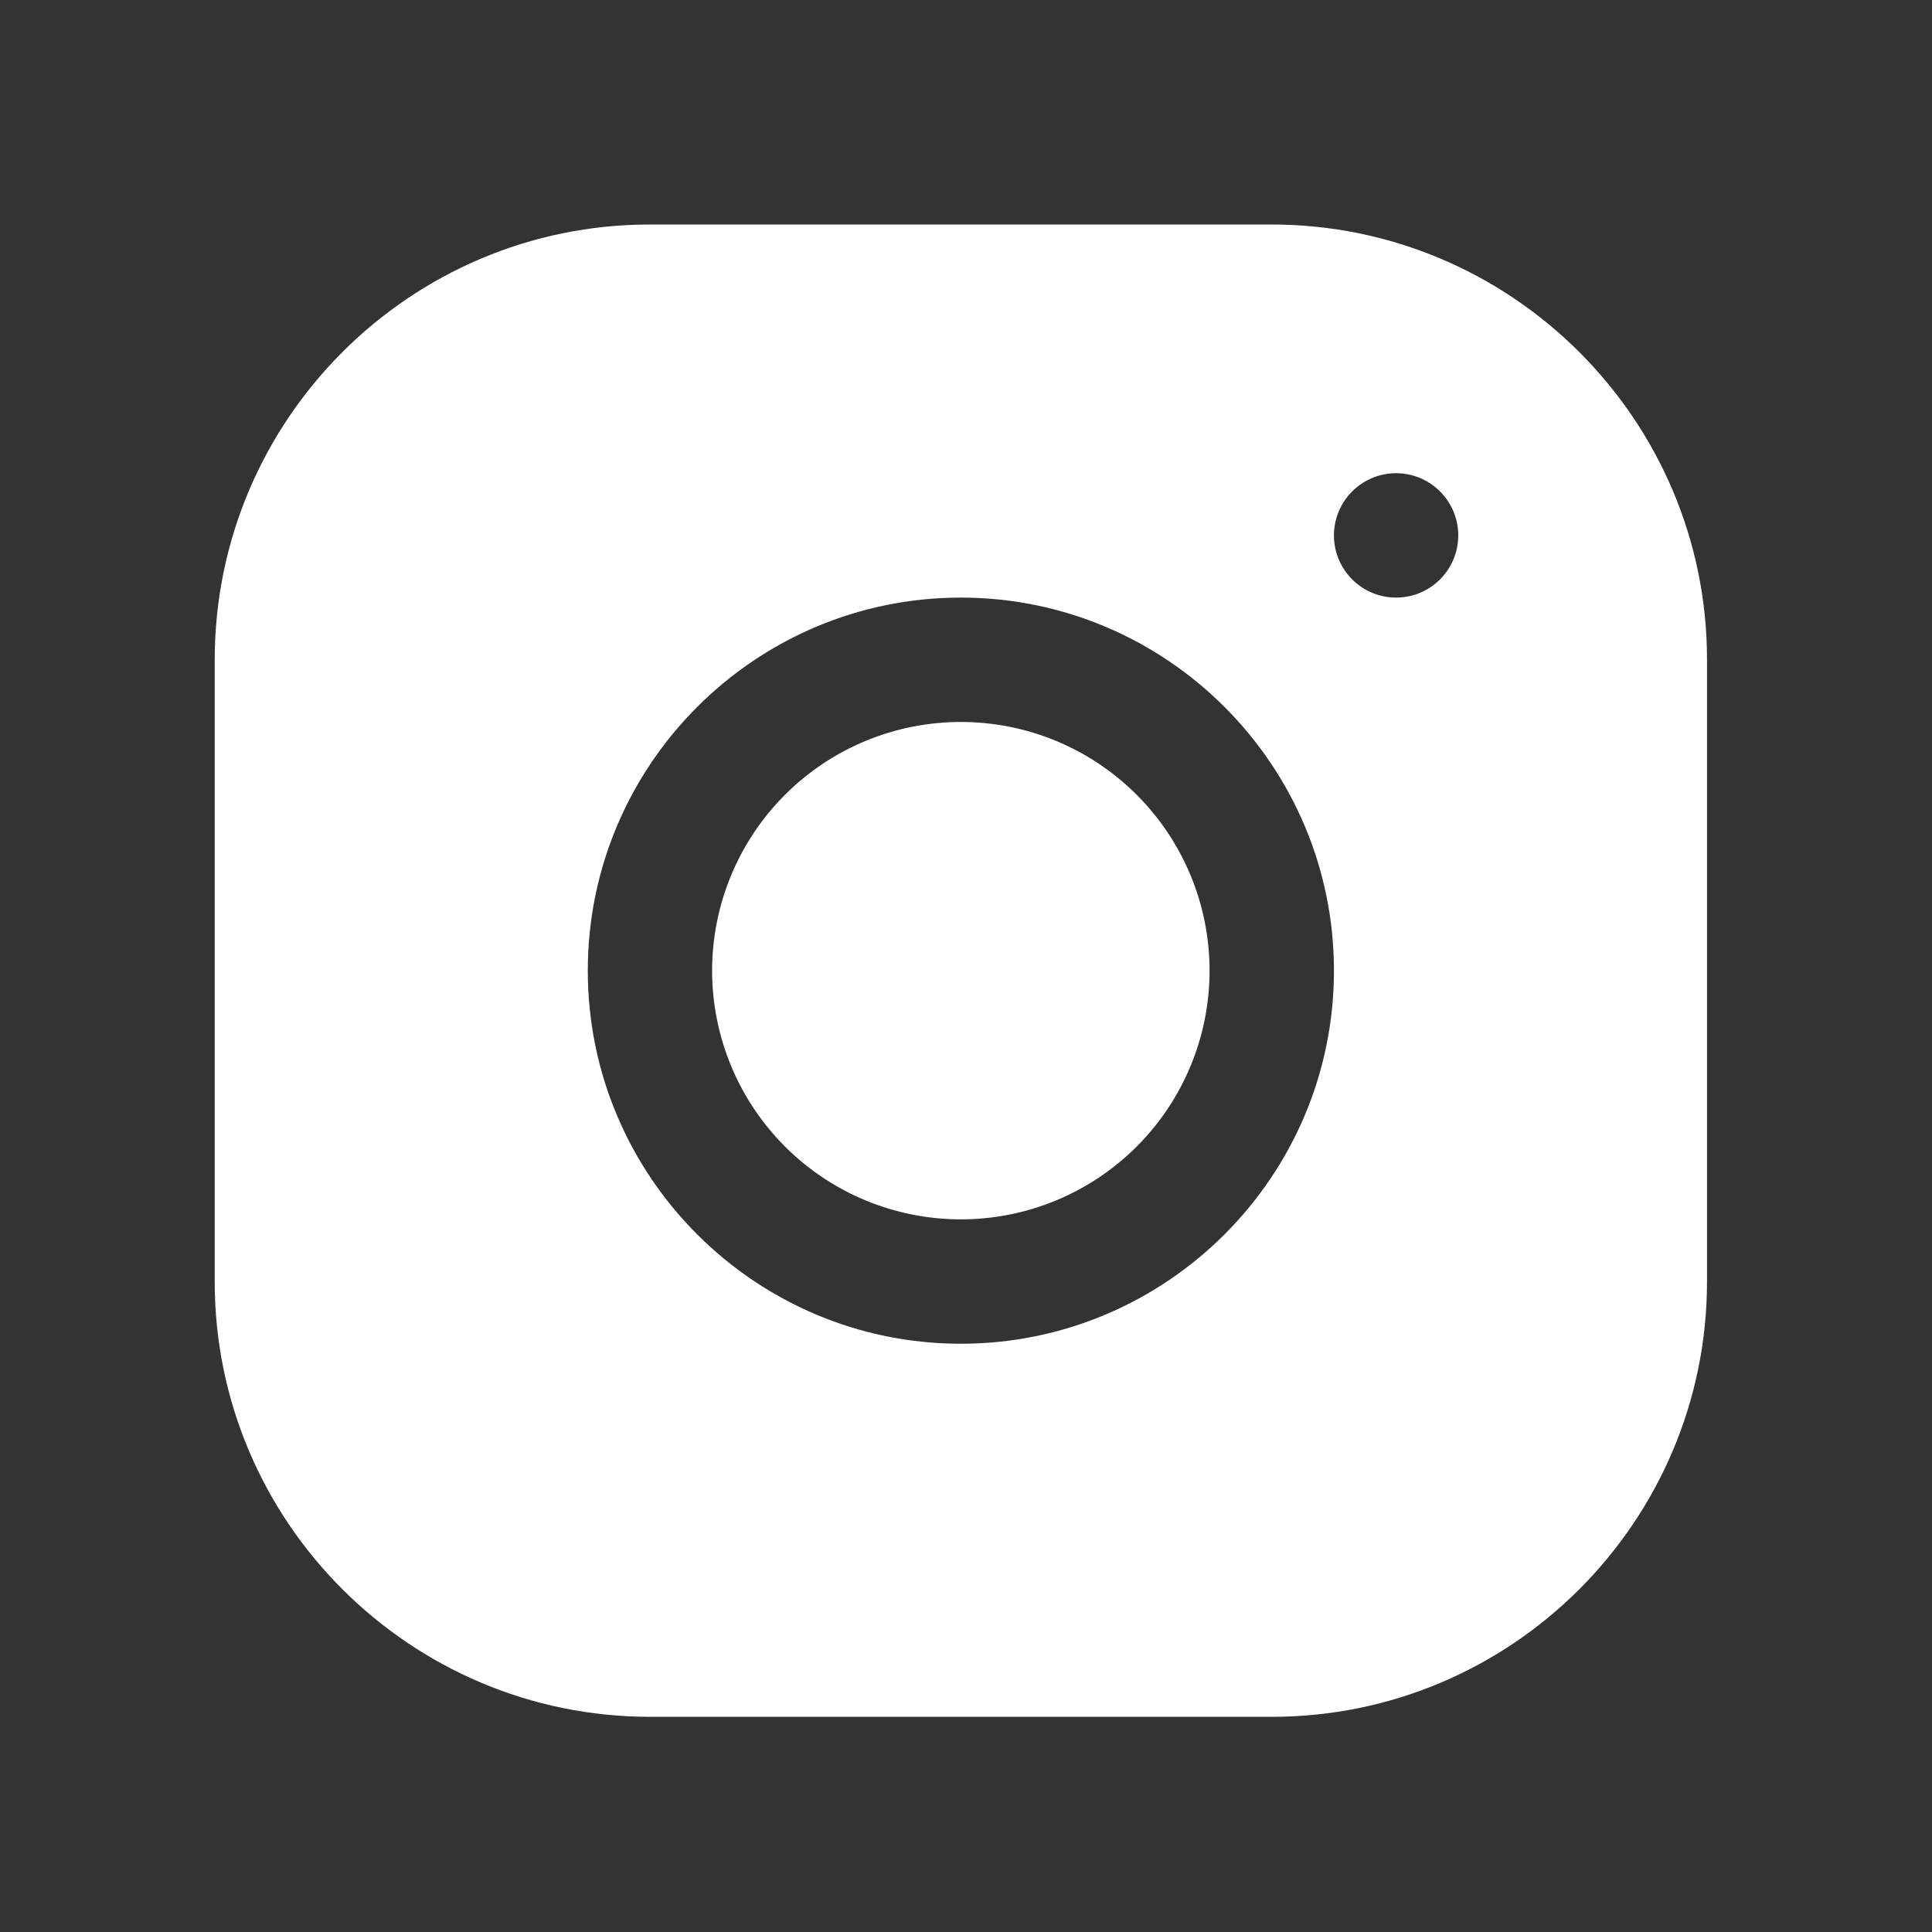 <svg width="29" height="29" viewBox="0 0 29 29" fill="none" xmlns="http://www.w3.org/2000/svg">
<rect x="0" y="0" width="29" height="29" fill="#333333" stroke="none"/>
<path d="M9.754 3.37C6.152 3.37 3.223 6.303 3.223 9.905V19.239C3.223 22.84 6.155 25.77 9.758 25.77H19.091C22.693 25.77 25.623 22.838 25.623 19.235V9.902C25.623 6.3 22.69 3.37 19.087 3.37H9.754ZM20.956 7.103C21.471 7.103 21.889 7.522 21.889 8.037C21.889 8.552 21.471 8.97 20.956 8.97C20.441 8.97 20.023 8.552 20.023 8.037C20.023 7.522 20.441 7.103 20.956 7.103ZM14.423 8.97C17.511 8.97 20.023 11.482 20.023 14.57C20.023 17.659 17.511 20.17 14.423 20.17C11.334 20.17 8.823 17.659 8.823 14.57C8.823 11.482 11.334 8.97 14.423 8.97ZM14.423 10.837C13.432 10.837 12.483 11.23 11.783 11.93C11.083 12.63 10.689 13.58 10.689 14.57C10.689 15.56 11.083 16.51 11.783 17.21C12.483 17.91 13.432 18.303 14.423 18.303C15.413 18.303 16.362 17.91 17.062 17.21C17.763 16.51 18.156 15.56 18.156 14.57C18.156 13.58 17.763 12.63 17.062 11.93C16.362 11.23 15.413 10.837 14.423 10.837Z" fill="white"/>
</svg>
